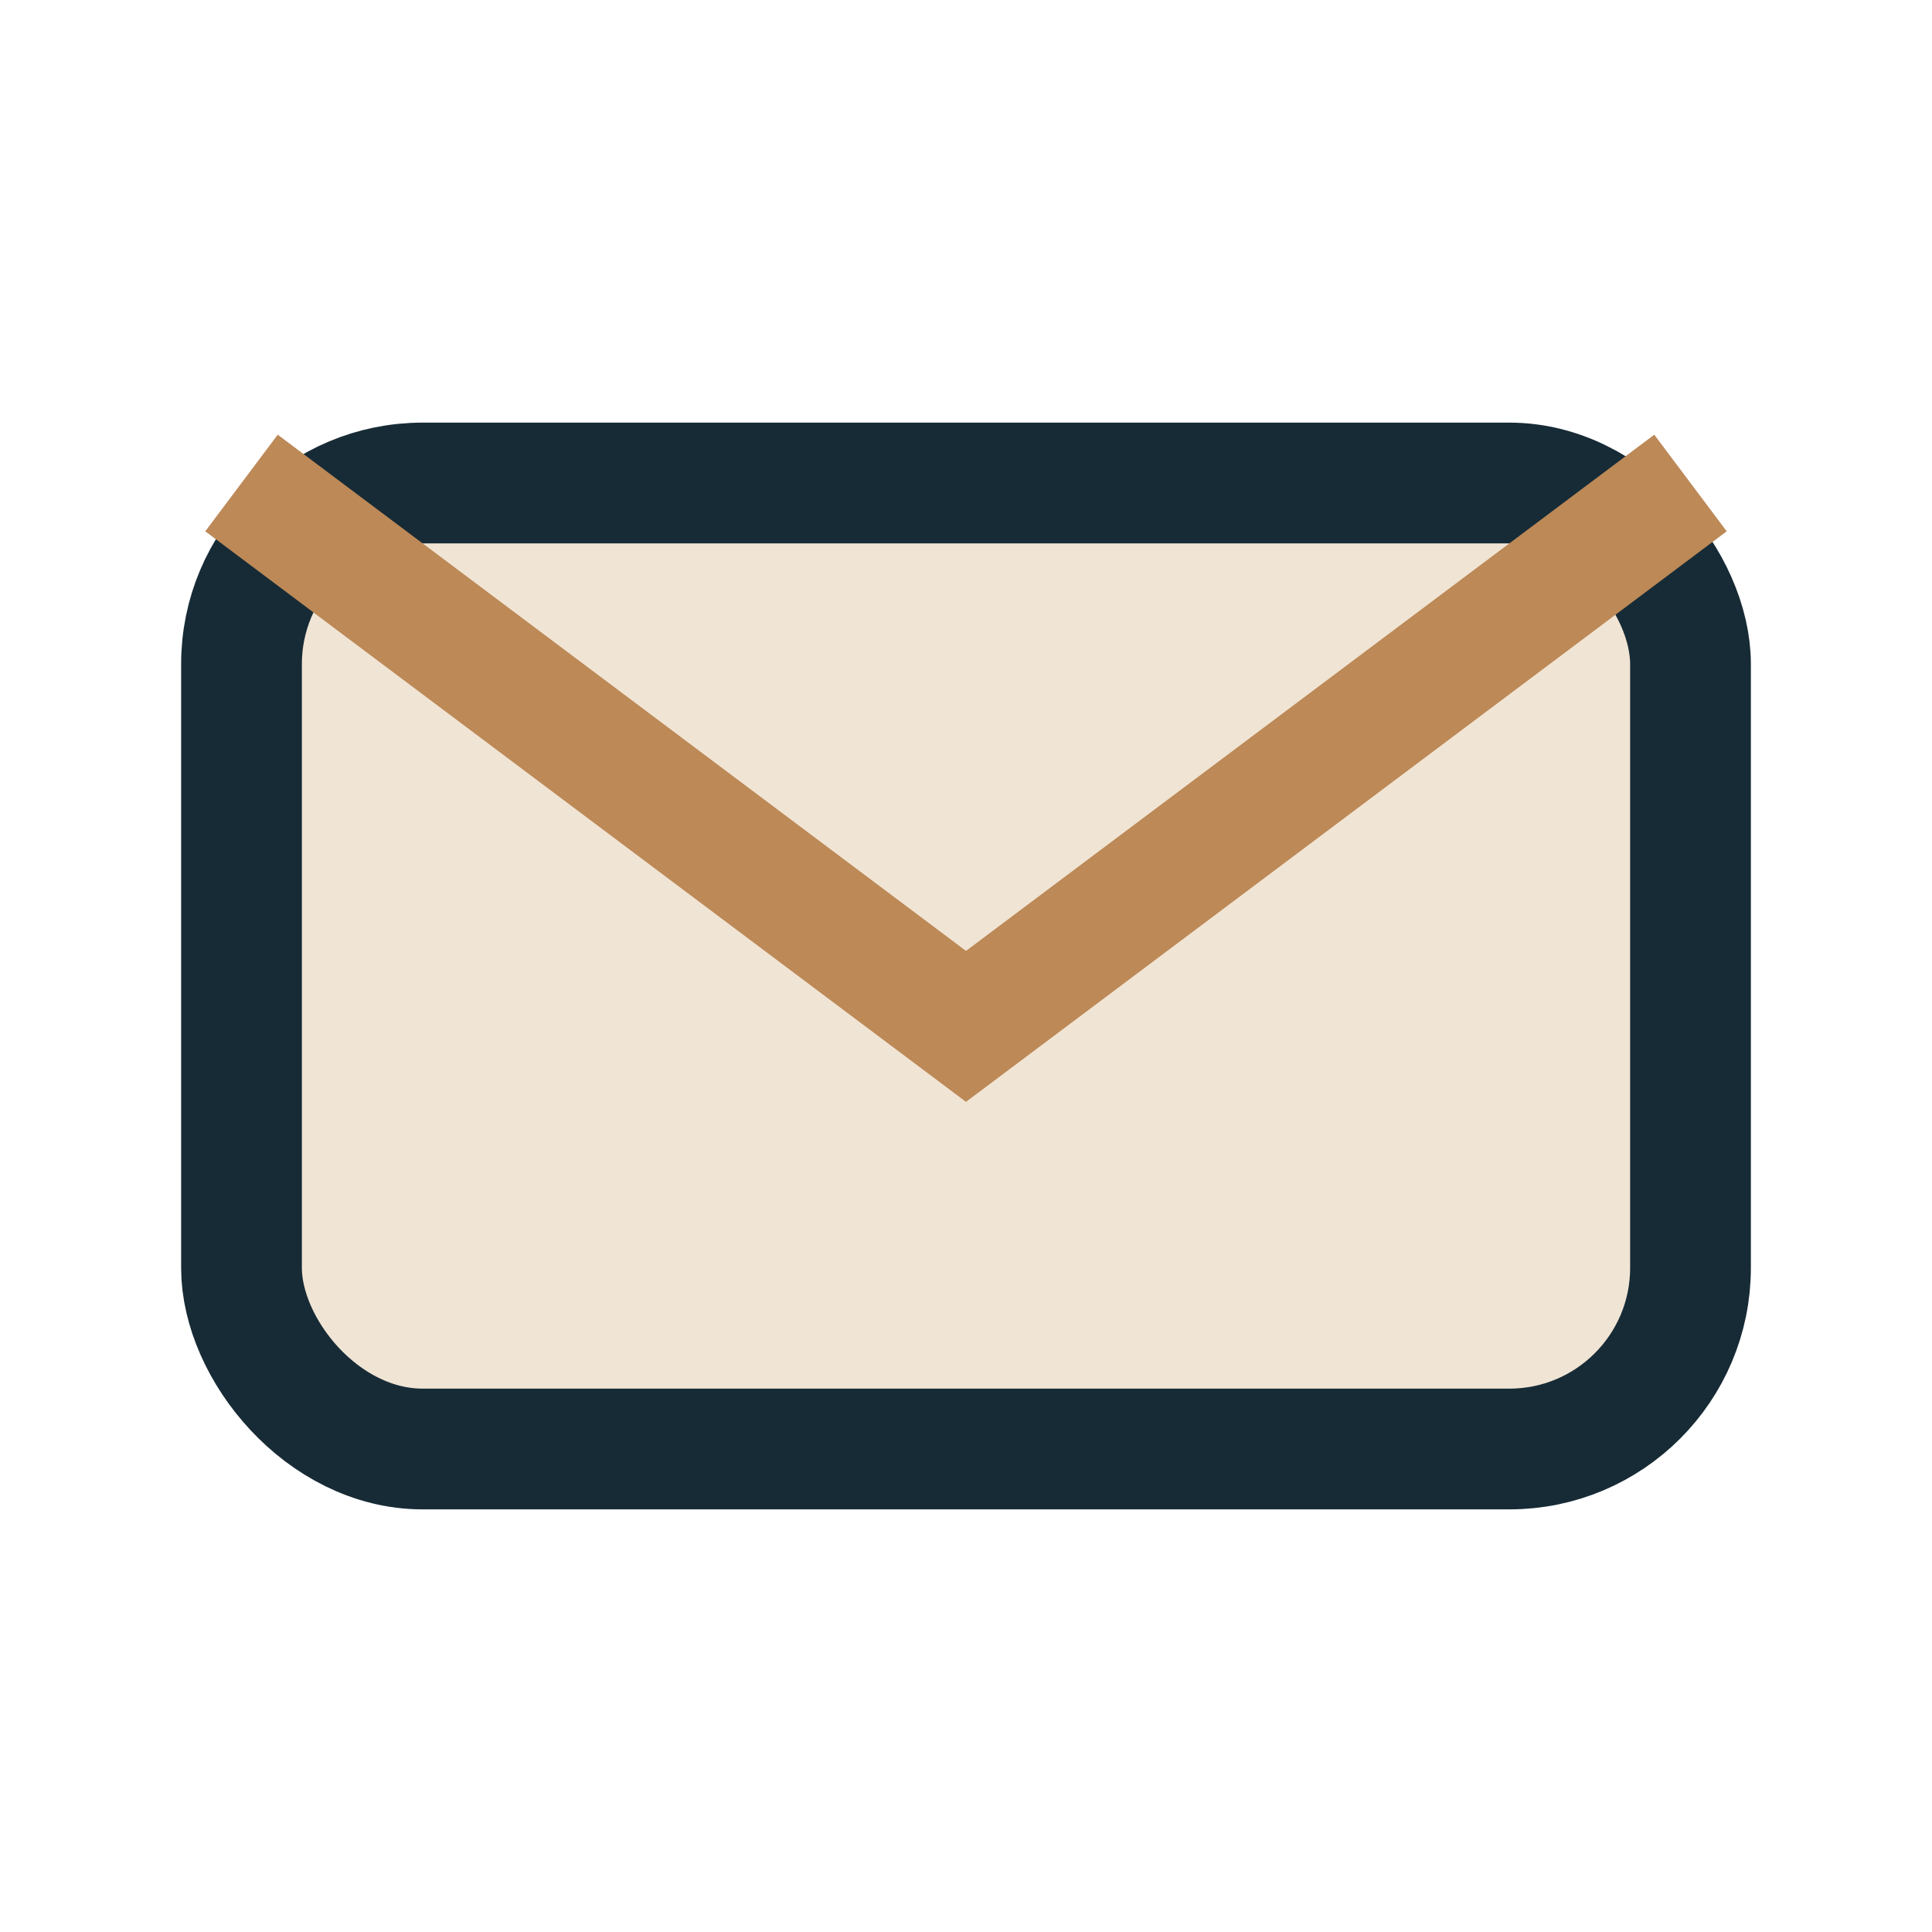 <?xml version="1.0" encoding="UTF-8"?>
<svg xmlns="http://www.w3.org/2000/svg" width="32" height="32" viewBox="0 0 32 32"><rect x="4" y="8" width="24" height="16" rx="3" fill="#F0E4D4" stroke="#172B36" stroke-width="2"/><path d="M4 8l12 9 12-9" fill="none" stroke="#BC8957" stroke-width="2"/></svg>